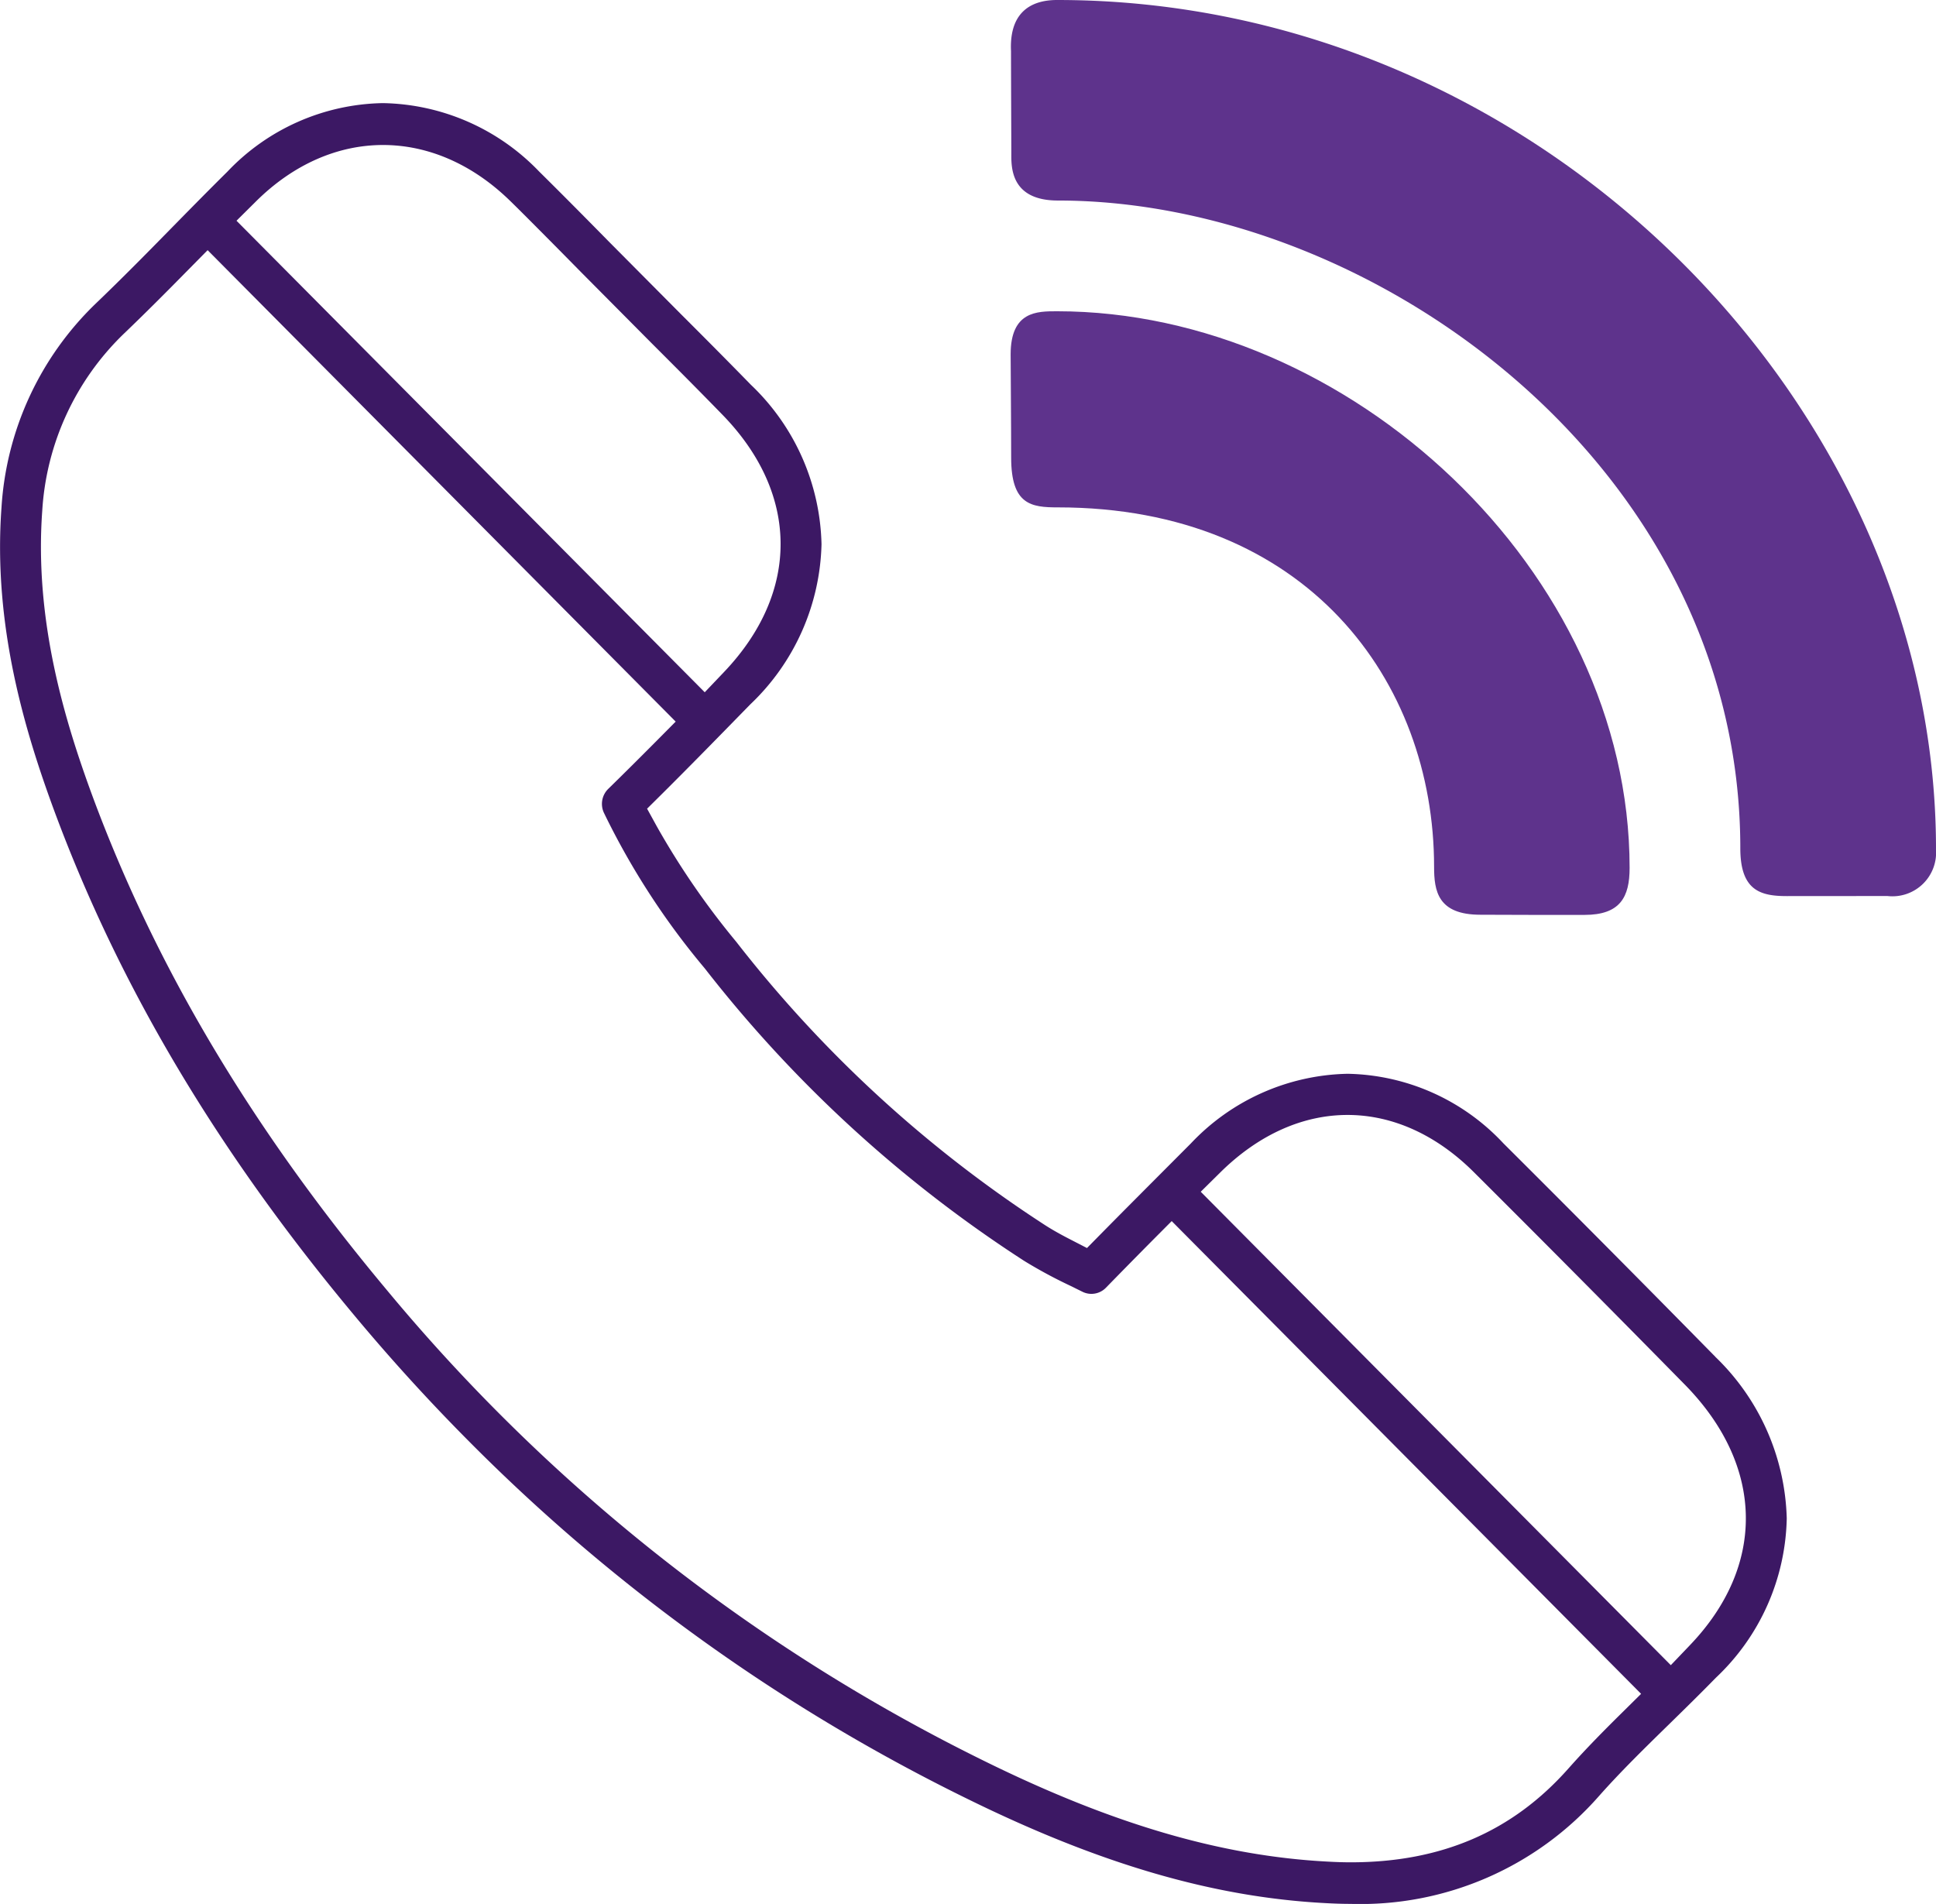 <svg id="Groupe_4" data-name="Groupe 4" xmlns="http://www.w3.org/2000/svg" xmlns:xlink="http://www.w3.org/1999/xlink" width="129.584" height="127.455" viewBox="0 0 129.584 127.455">
  <defs>
    <clipPath id="clip-path">
      <rect id="Rectangle_16" data-name="Rectangle 16" width="129.584" height="127.455" fill="none"/>
    </clipPath>
  </defs>
  <g id="Groupe_3" data-name="Groupe 3" clip-path="url(#clip-path)">
    <path id="Tracé_1" data-name="Tracé 1" d="M114.814,119.89c-4.782-4.866-9.555-9.676-14.182-14.284a14.616,14.616,0,0,0-10.428-4.66h0a14.812,14.812,0,0,0-10.492,4.66L77.5,107.825c-1.154,1.158-2.459,2.467-3.8,3.827l-.944.959-1.2-.619c-.641-.331-1.15-.621-1.6-.91A84.116,84.116,0,0,1,49.288,92.12a52.411,52.411,0,0,1-5.313-7.715L43.312,83.2l.977-.968c2-1.988,4-4.039,5.936-6.02A15.283,15.283,0,0,0,54.987,65.5a15.2,15.2,0,0,0-4.729-10.68c-1.656-1.7-3.418-3.466-4.705-4.751L40.86,45.345c-1.287-1.307-3.044-3.091-4.782-4.808a14.83,14.83,0,0,0-10.446-4.57h-.015a14.681,14.681,0,0,0-10.4,4.592c-1.212,1.2-2.412,2.419-3.571,3.6l-.027.027c-1.665,1.7-3.387,3.453-5.229,5.217A20.741,20.741,0,0,0,.1,63.036c-.581,7.941,1.592,15.049,3.549,20.352C8,95.121,14.568,106.163,23.736,117.144c2.408,2.891,4.959,5.693,7.579,8.331A123.534,123.534,0,0,0,64.783,149.5c8.858,4.357,16.452,6.568,23.9,6.962.615.035,1.172.053,1.713.053H90.4a21.241,21.241,0,0,0,16.627-7.22l0,0c1.452-1.638,3.048-3.2,4.737-4.85,1.021-1,2.072-2.029,3.084-3.067a15.068,15.068,0,0,0,4.746-10.667,15.584,15.584,0,0,0-4.786-10.822M17.125,42.555c5.071-5.04,11.922-5.045,17.047-.017l.006.005c.714.7,1.466,1.457,2.37,2.367.827.832,1.629,1.647,2.381,2.41l4.7,4.733c1.276,1.276,3.033,3.031,4.684,4.731,5.191,5.292,5.251,11.907.153,17.262l-1.295,1.36L15.83,43.84Zm91.419,101.186c-1.086,1.072-2.357,2.35-3.546,3.692l-.038.042c-3.739,4.211-8.5,6.257-14.553,6.257h-.018c-.484,0-.993-.017-1.554-.049-7.076-.374-14.343-2.5-22.861-6.688a121.631,121.631,0,0,1-40.149-31.653c-8.96-10.731-15.376-21.5-19.616-32.932-1.857-5.04-3.92-11.768-3.381-19.158A17.986,17.986,0,0,1,8.269,51.424c1.534-1.468,2.986-2.931,4.328-4.295l1.3-1.318L45.226,77.37l-1.276,1.287c-1.267,1.275-2.3,2.3-3.237,3.216a1.409,1.409,0,0,0-.292,1.6,50.178,50.178,0,0,0,6.75,10.415A86.774,86.774,0,0,0,68.5,113.437l.018.013a31.889,31.889,0,0,0,3.133,1.692l.787.389a1.354,1.354,0,0,0,1.588-.265c.917-.94,1.9-1.941,3.1-3.153l1.3-1.306,31.419,31.647Zm4.585-4.561-1.295,1.355L80.37,108.843l1.3-1.285c5.209-5.153,11.9-5.14,17.038.031,4.636,4.619,9.4,9.418,14.16,14.264,5.224,5.4,5.321,12.031.261,17.326" transform="translate(0 -29.064)" fill="#3c1864"/>
    <path id="Tracé_2" data-name="Tracé 2" d="M355.581,121.692c16.645,0,25.185,11.611,25.185,24.064,0,1.619.249,3.206,3.1,3.206,2.142.016,5.326.011,6.966.011,2.4,0,3.021-1.2,3.021-3.147,0-19.872-18.808-37.262-38.321-37.262-1.338,0-3.109-.011-3.109,2.89,0,.847.035,4.487.035,6.91,0,3.152,1.335,3.329,3.128,3.329" transform="translate(-284.777 -87.727)" fill="#5e338c"/>
    <path id="Tracé_3" data-name="Tracé 3" d="M414.474,56.824C414.474,27.023,387.82,0,355.661,0c-1.957-.005-3.216,1-3.1,3.426,0,1.769.021,5.977.021,6.824s-.11,3.174,3.118,3.174c21.132,0,45.676,17.824,45.676,43.363,0,2.841,1.359,3.2,3.12,3.2l6.725-.005a2.924,2.924,0,0,0,3.249-3.157" transform="translate(-284.89 0)" fill="#5e338c"/>
  </g>
</svg>

